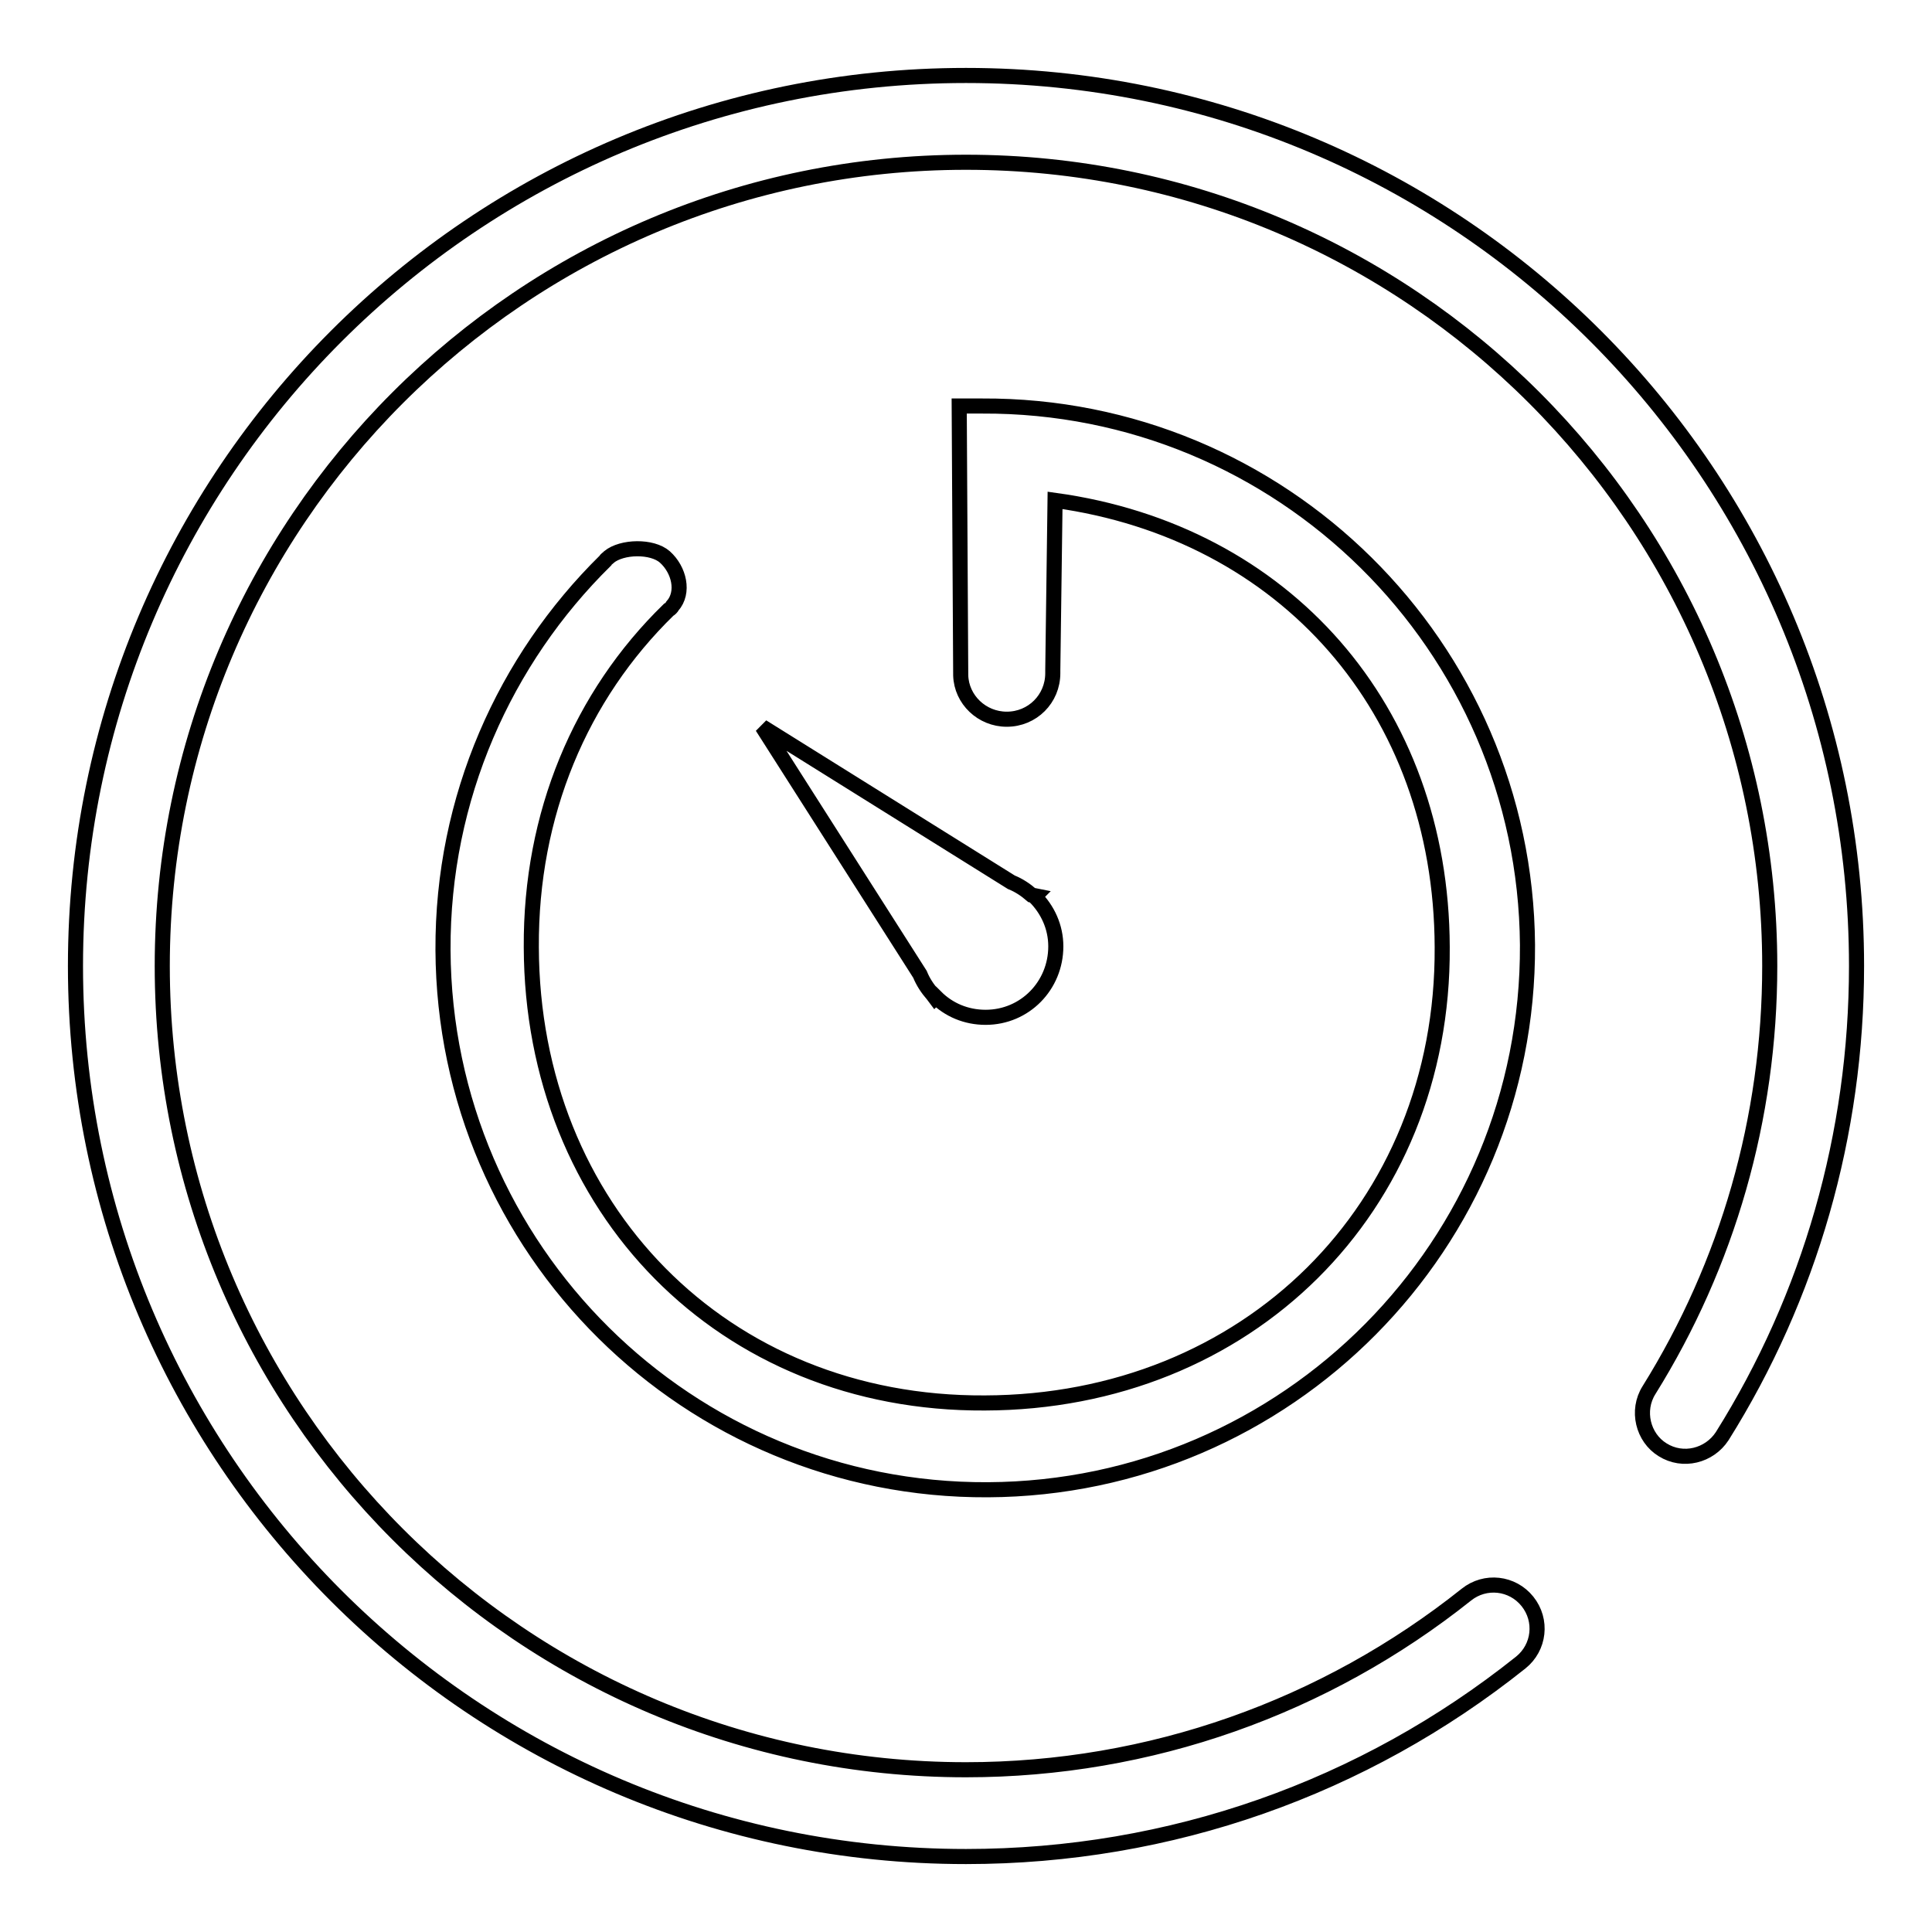 <?xml version="1.0" encoding="utf-8"?>
<!-- Svg Vector Icons : http://www.onlinewebfonts.com/icon -->
<!DOCTYPE svg PUBLIC "-//W3C//DTD SVG 1.1//EN" "http://www.w3.org/Graphics/SVG/1.1/DTD/svg11.dtd">
<svg version="1.1" xmlns="http://www.w3.org/2000/svg" xmlns:xlink="http://www.w3.org/1999/xlink" x="0px" y="0px" viewBox="0 0 256 256" enable-background="new 0 0 256 256" xml:space="preserve">
<g> <path stroke-width="2" fill-opacity="0" stroke="#000000"  d="M136.7,118.6c-0.8-0.7-1.7-1.3-2.7-1.7l-33-20.6l20.9,32.8c0.4,1,1,1.9,1.7,2.7l0.3,0.4l0.1-0.1 c1.7,1.7,4,2.7,6.6,2.7c5.2,0,9.3-4.2,9.3-9.4c0-2.6-1.1-4.9-2.8-6.6l0.1-0.1L136.7,118.6z M130.1,53.8L130.1,53.8l-3,0l0.2,35.7h0 c0.1,3.2,2.8,5.8,6.1,5.8c3.4,0,6.1-2.7,6.1-6.1c0-0.1,0-0.2,0-0.4l0.3-22.5c30.4,4.2,51.2,27.6,51.3,59.2 c0.2,34.7-25.9,60.3-60.6,60.4c-34.7,0.2-60-25.8-60.1-60.4c-0.1-17.6,6.5-33.3,18.2-44.7l0,0c0.2-0.1,0.4-0.3,0.5-0.5 c1.6-1.8,0.9-4.8-1-6.5c-1.7-1.5-5.7-1.4-7.4,0l0,0c0,0-0.1,0.1-0.1,0.1c-0.1,0.1-0.3,0.2-0.4,0.4c0,0,0,0,0,0 c-13.3,13.1-21.6,31.4-21.5,51.6c0.2,39.7,32.5,71.7,72.2,71.5c39.7-0.2,71.7-32.5,71.5-72.2C202.1,85.6,169.8,53.6,130.1,53.8z  M128,10C62.8,10,10,62.8,10,128c0,65.2,52.8,118,118,118c27.1,0,52.7-9.1,73.5-25.7c2.5-2,2.9-5.6,0.9-8.1c-2-2.5-5.6-2.9-8.1-0.9 c-18.7,14.9-41.9,23.2-66.3,23.2c-58.8,0-106.5-47.7-106.5-106.5C21.5,69.2,69.2,21.5,128,21.5c58.8,0,106.5,47.7,106.5,106.5 c0,20.2-5.6,39.5-16,56.2c-1.7,2.7-0.8,6.3,1.8,7.9c2.7,1.7,6.2,0.8,7.9-1.8c11.6-18.5,17.8-40,17.8-62.3C246,62.8,193.2,10,128,10 z"/></g>
</svg>